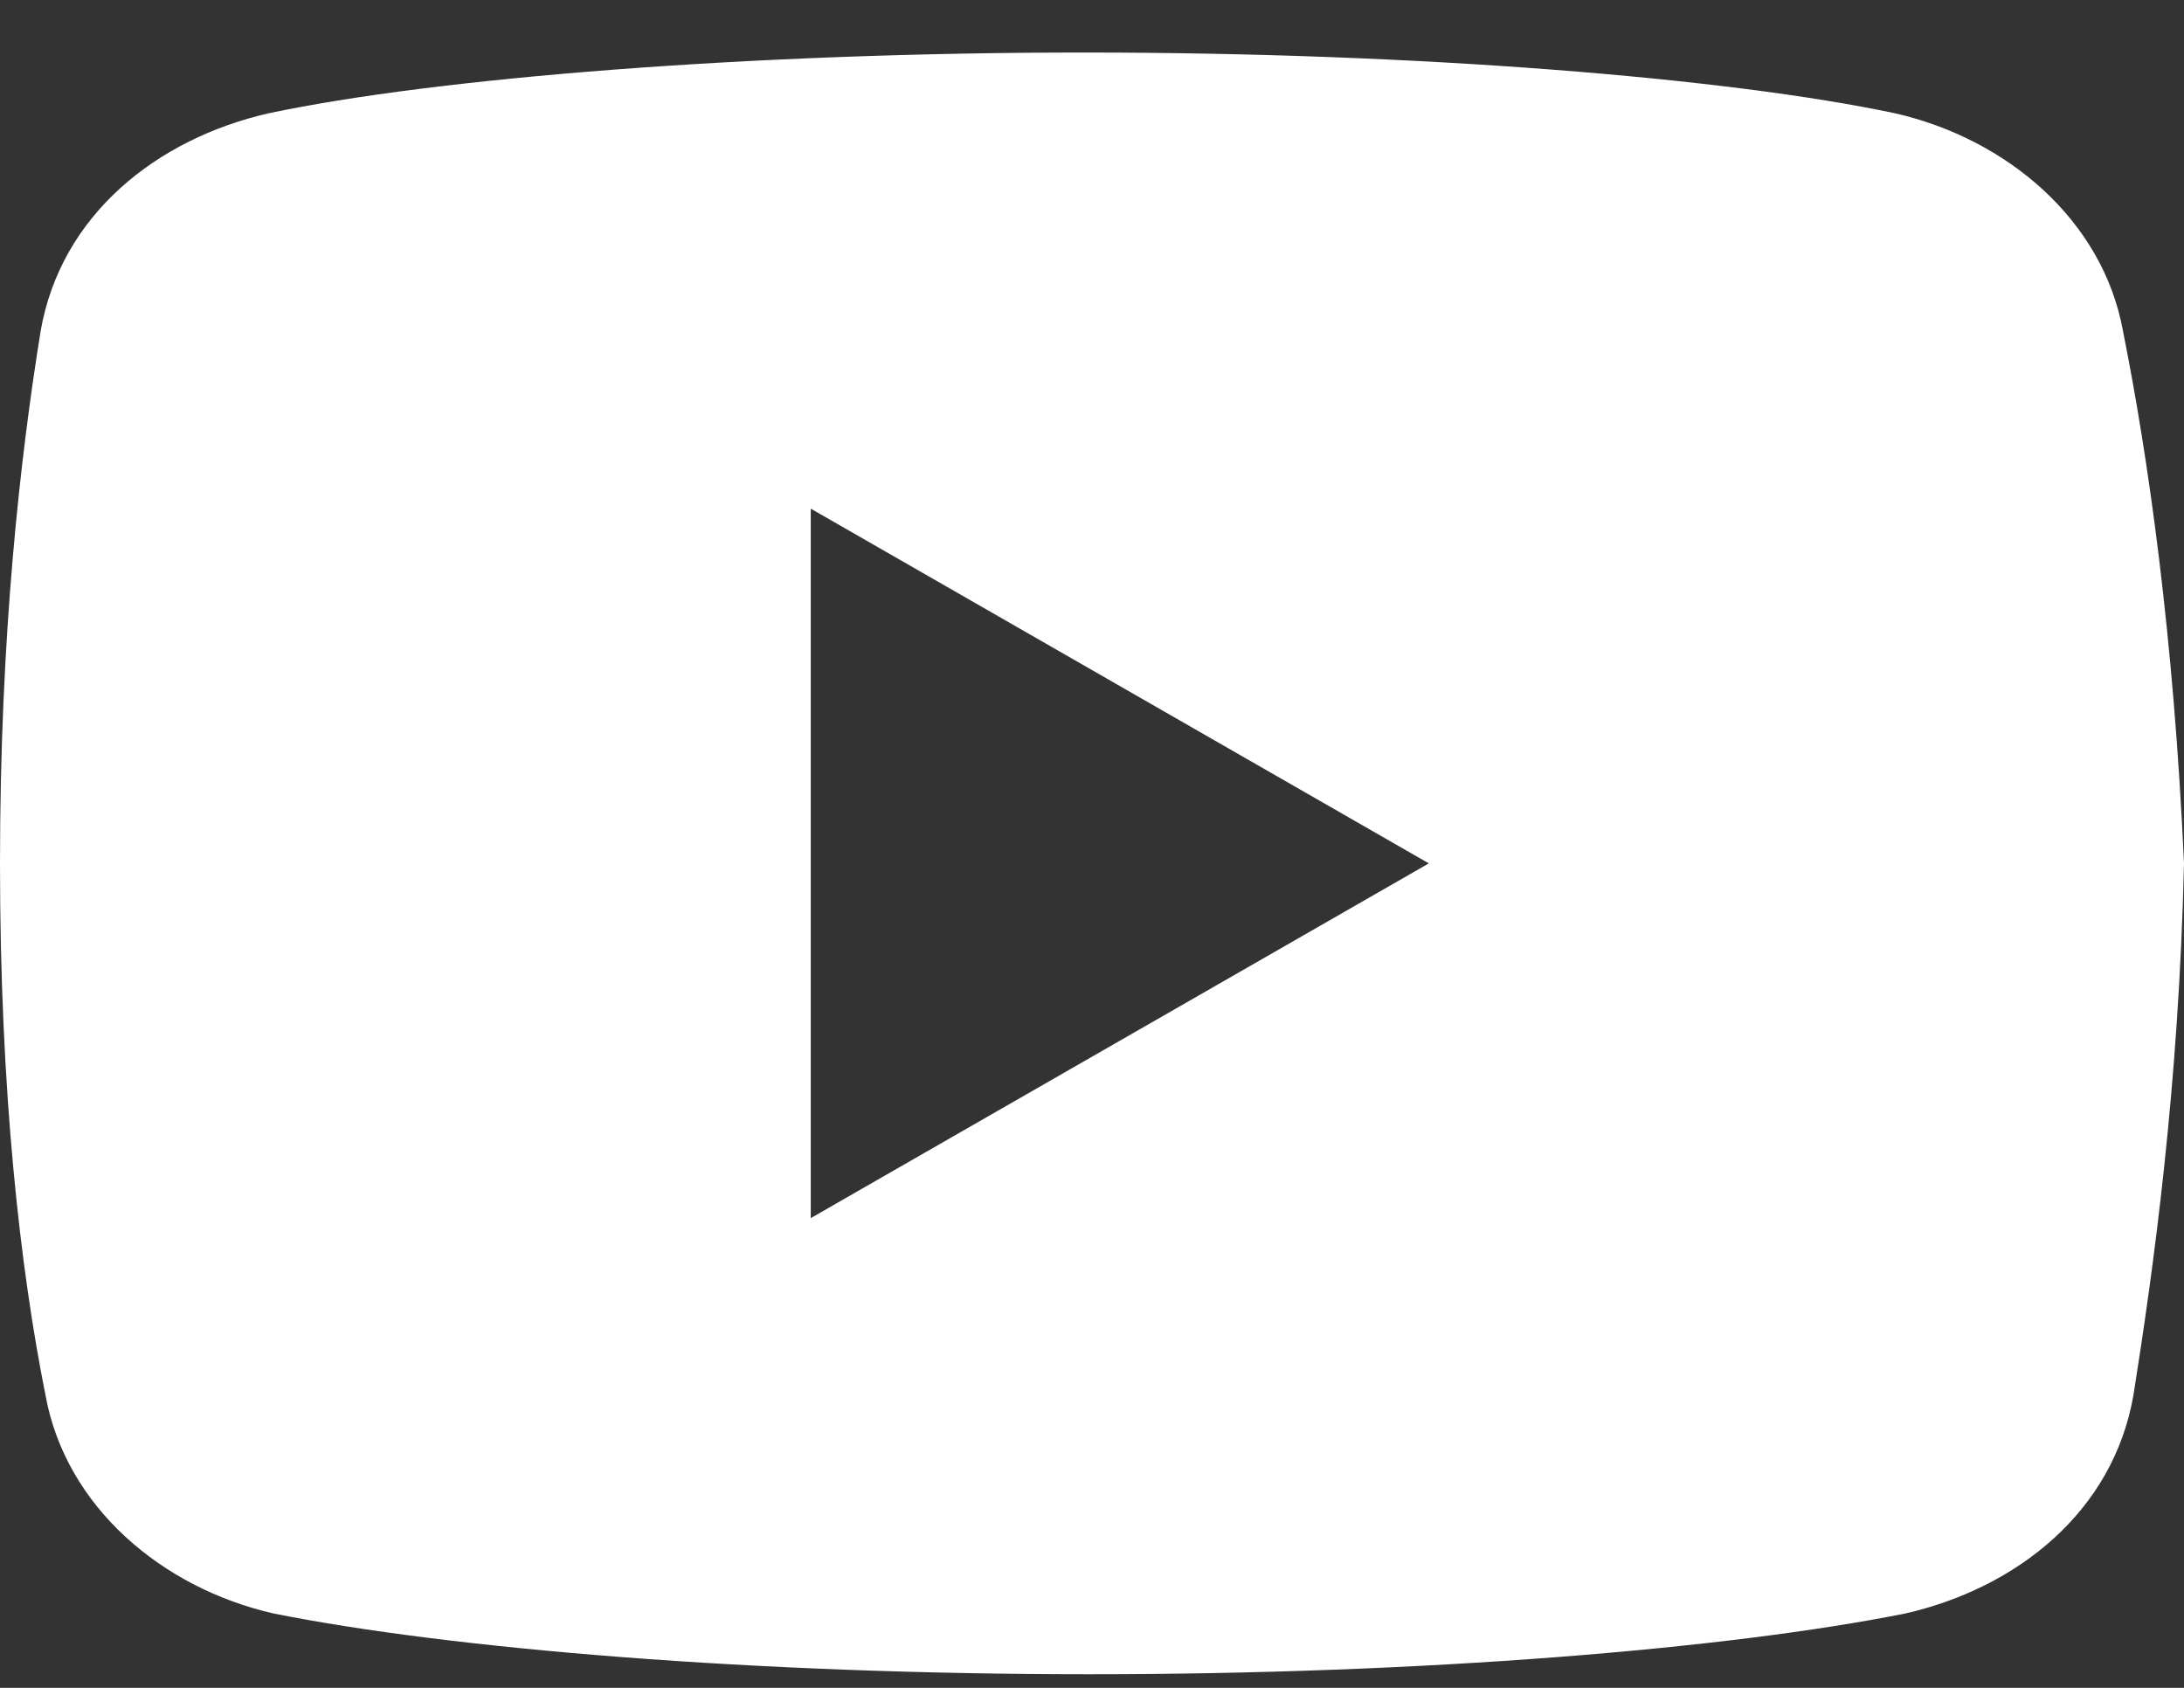 <svg width="22" height="17" viewBox="0 0 22 17" fill="none" xmlns="http://www.w3.org/2000/svg">
<rect x="0" y="0" width="22" height="17" fill="#333333" stroke="none"/>
<path d="M21.386 3.337C21.183 2.214 20.213 1.397 19.089 1.141C17.406 0.785 14.292 0.529 10.922 0.529C7.555 0.529 4.39 0.785 2.706 1.141C1.583 1.397 0.612 2.162 0.409 3.337C0.203 4.613 0 6.399 0 8.696C0 10.993 0.203 12.779 0.459 14.056C0.664 15.178 1.633 15.995 2.755 16.251C4.542 16.608 7.604 16.863 10.974 16.863C14.344 16.863 17.406 16.608 19.193 16.251C20.315 15.995 21.284 15.23 21.49 14.056C21.693 12.779 21.948 10.941 22 8.696C21.896 6.399 21.641 4.613 21.386 3.337ZM8.167 12.269V5.123L14.393 8.696L8.167 12.269Z" fill="white"/>
</svg>
